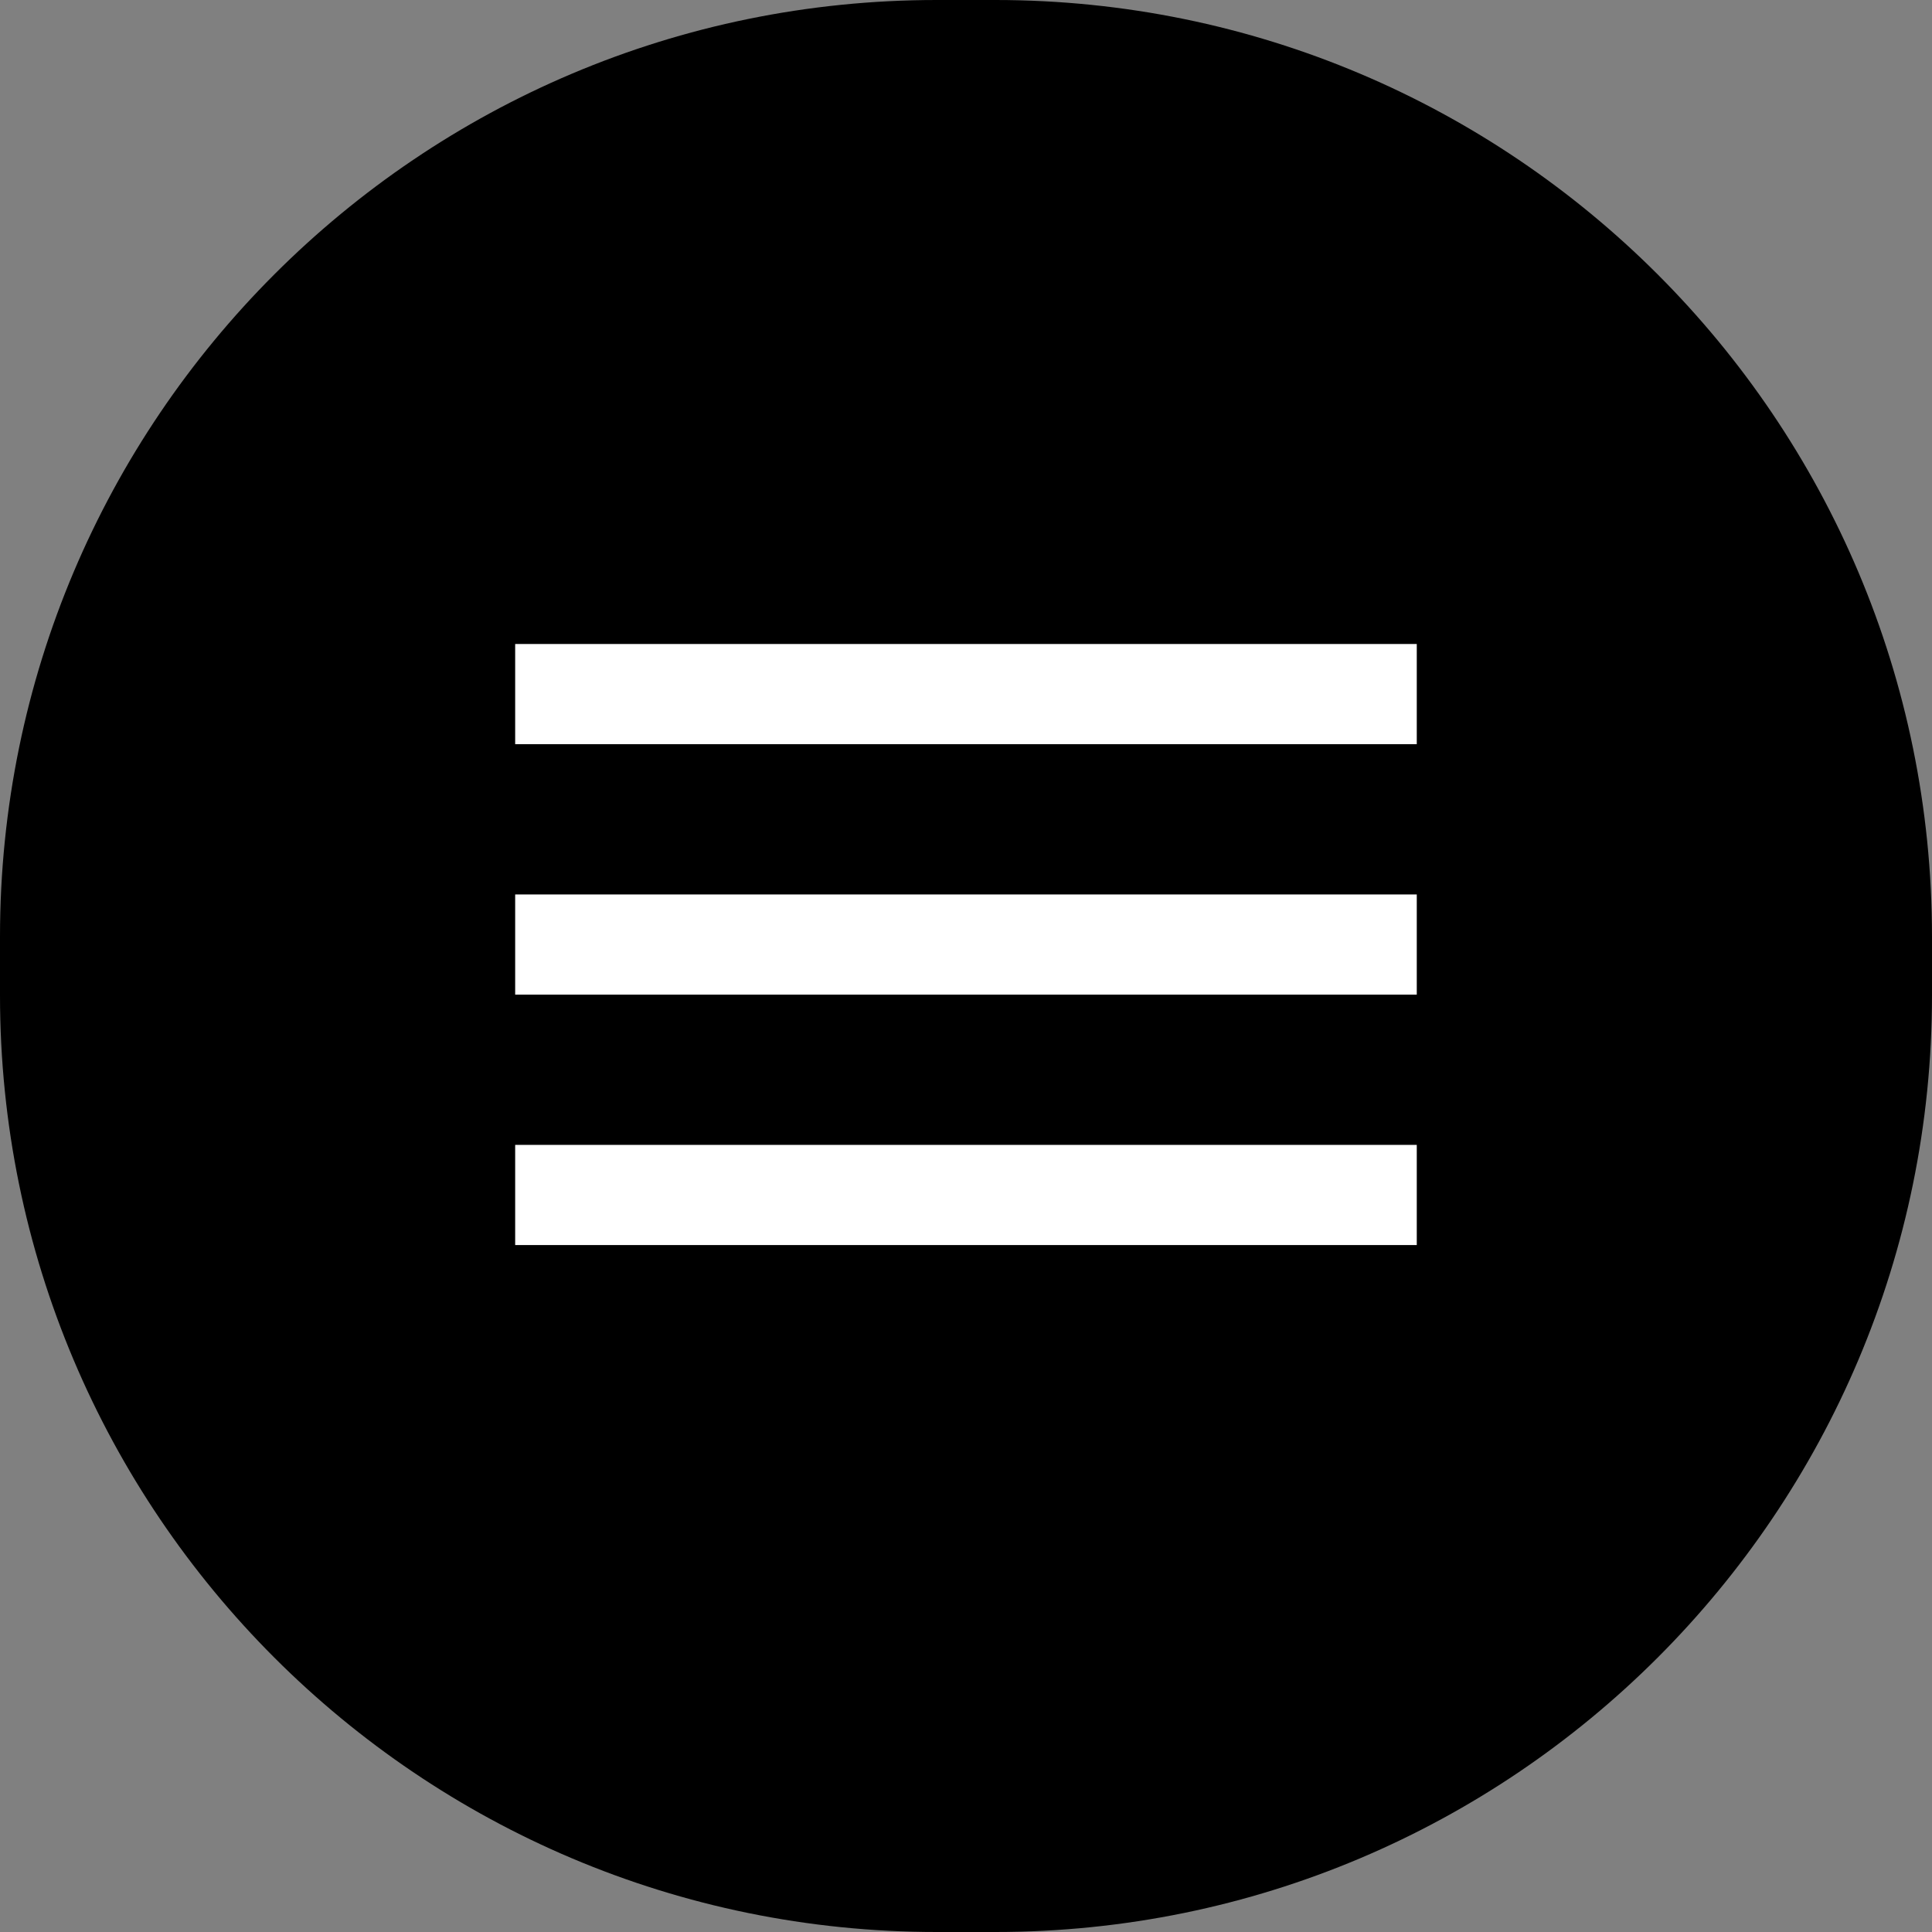 <?xml version="1.0" encoding="UTF-8"?> <svg xmlns="http://www.w3.org/2000/svg" width="66" height="66" viewBox="0 0 66 66" fill="none"><rect x="0" y="0" width="66" height="66" fill="#808080" stroke="none"/><g clip-path="url(#clip0_90_152)"><path d="M34 0H32C14.327 0 0 14.327 0 32V34C0 51.673 14.327 66 32 66H34C51.673 66 66 51.673 66 34V32C66 14.327 51.673 0 34 0Z" fill="black"></path><path d="M17.599 42.533V39.111H48.399V42.533H17.599ZM17.599 33.978V30.556H48.399V33.978H17.599ZM17.599 25.422V22H48.399V25.422H17.599Z" fill="white"></path></g><defs><clipPath id="clip0_90_152"><rect width="66" height="66" fill="white"></rect></clipPath></defs></svg> 